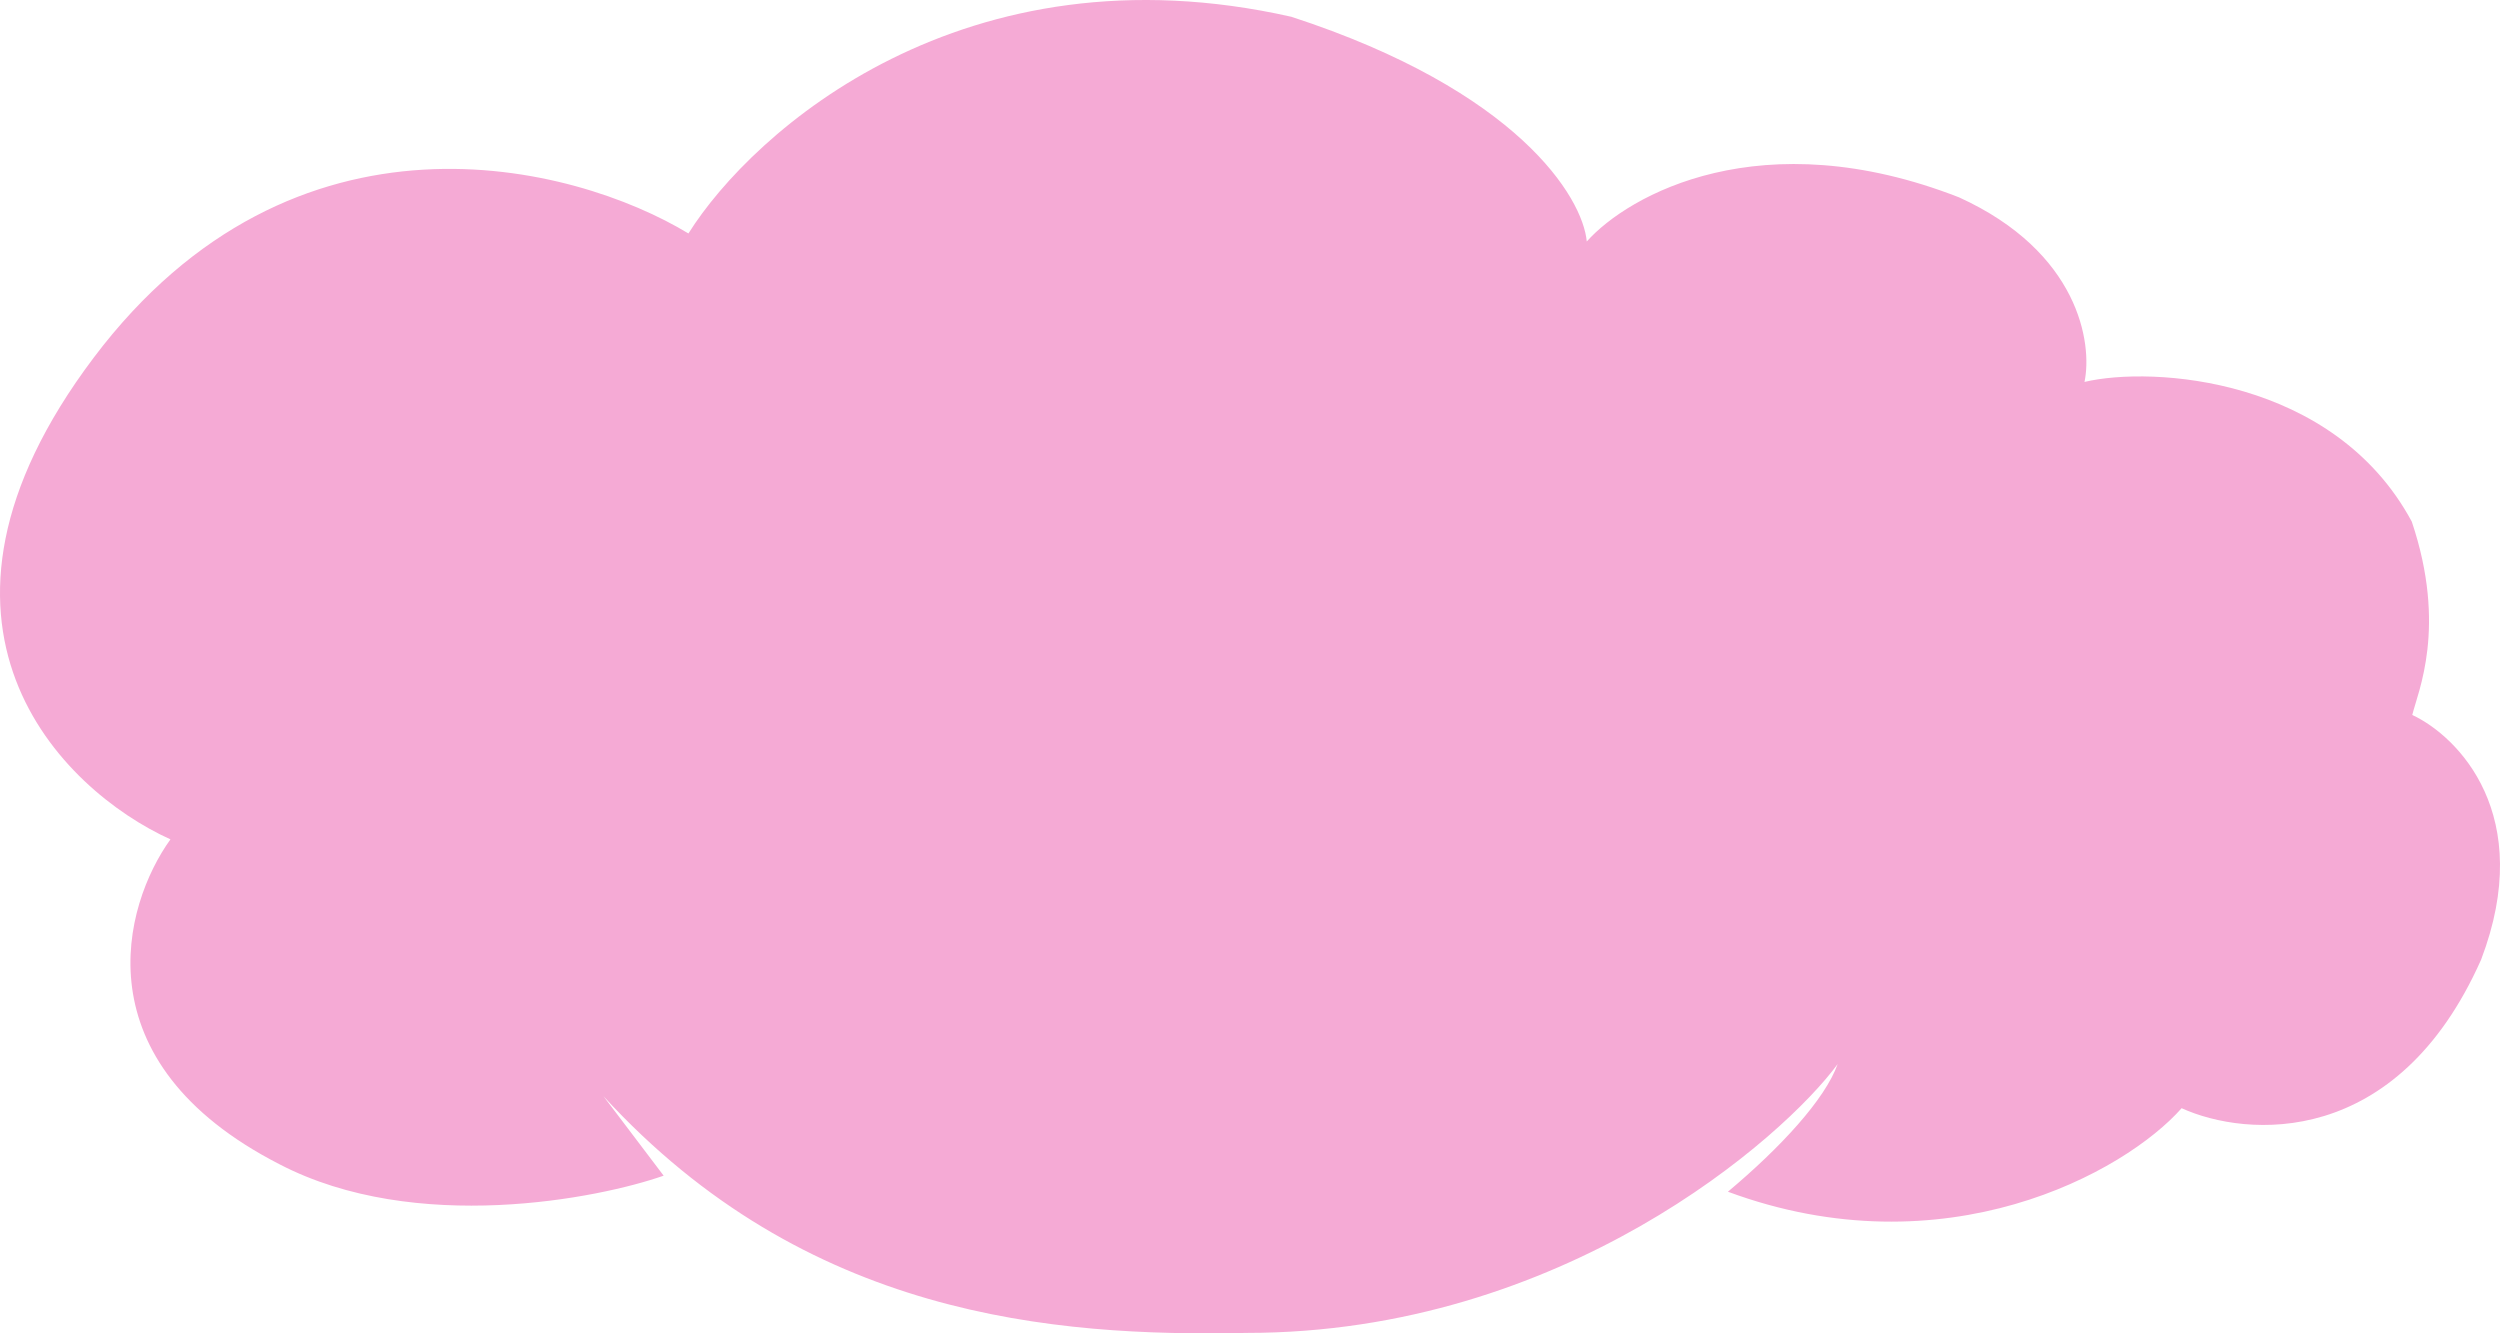 <?xml version="1.0" encoding="UTF-8"?> <svg xmlns="http://www.w3.org/2000/svg" width="300" height="160" viewBox="0 0 300 160" fill="none"> <path d="M11.228 42.943C-12.857 74.915 7.343 94.785 20.454 100.723C14.789 108.588 9.48 127.399 33.566 139.725C49.881 148.2 71.868 143.81 79.637 141.081L72.413 131.54C96.693 158.022 126.314 160.43 149.622 159.949C187.499 159.949 214.045 136.515 220.519 127.688C219.003 131.933 213.661 137.711 207.349 143.007C233.376 152.637 254.996 140.688 261.795 132.984C269.564 136.515 287.628 137.896 297.729 115.168C304.333 97.834 294.977 88.365 289.473 85.796C290.121 83.068 293.687 75.308 289.414 62.596C280.091 45.262 258.234 43.906 250.14 45.831C251.112 41.177 249.461 30.231 235.087 23.682C211.39 14.437 195.43 23.361 190.412 28.979C189.927 23.682 182.157 10.874 154.964 2.014C115.728 -6.845 90.38 15.657 82.611 28.016C68.852 19.67 35.314 10.97 11.228 42.943Z" fill="#F5AAD5"></path> </svg> 